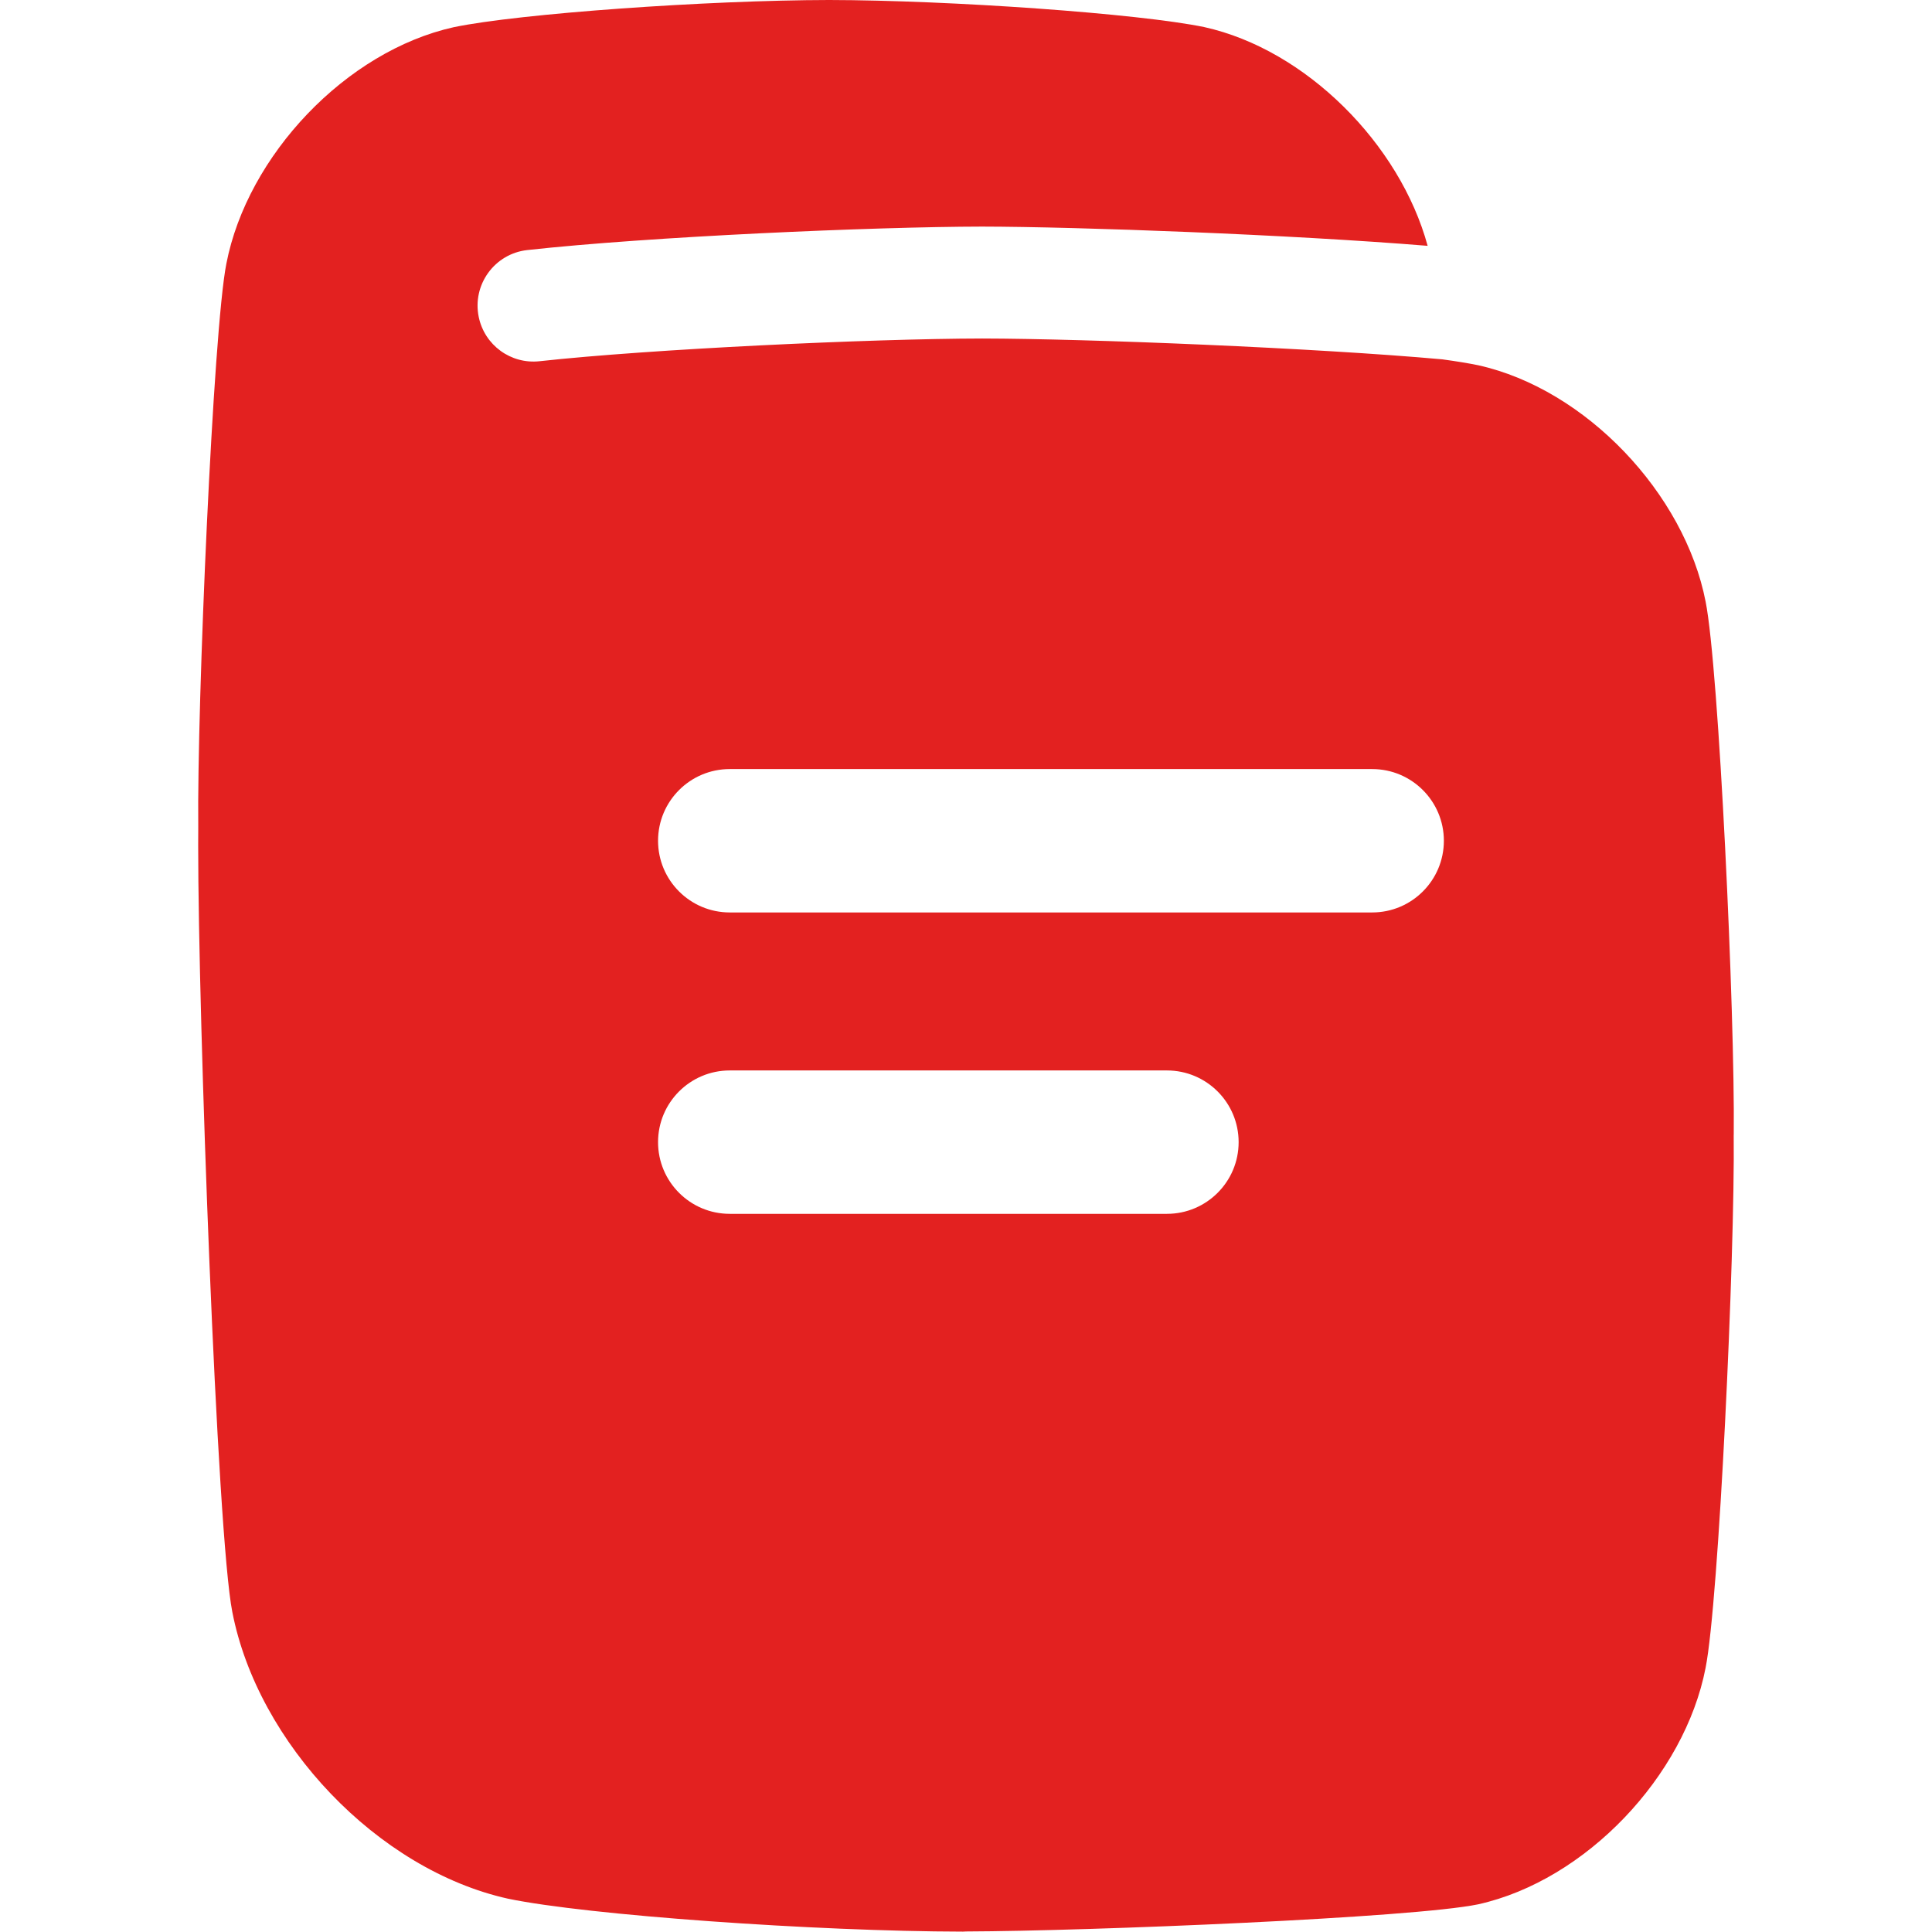 <?xml version="1.0" encoding="UTF-8"?> <svg xmlns="http://www.w3.org/2000/svg" xmlns:xlink="http://www.w3.org/1999/xlink" xmlns:svgjs="http://svgjs.dev/svgjs" id="Layer_29" viewBox="0 0 512 512" data-name="Layer 29" width="300" height="300" version="1.1"><g width="100%" height="100%" transform="matrix(1,0,0,1,0,0)"><path d="m459.46 300.73c.35-32.2-3.96-123.82-7.45-141.27-5.56-28.64-31.73-56.34-60.29-62.67-2.52-.52-5.75-1.05-9.5-1.56-33.23-3-93.75-5.47-121.93-5.52-29.73.05-88.01 2.8-117.31 6.02-7.59.83-14.56-4.24-16.11-11.72-1.77-8.55 4.19-16.78 12.87-17.74 32.42-3.58 91.77-6.17 120.5-6.22 25.66.05 81.56 2.11 118.1 5.1-7.33-26.92-32.19-51.99-59.19-57.97-17.34-3.59-67.22-7.12-99.43-7.18-32.21.06-82.09 3.59-99.44 7.2-28.57 6.33-54.74 34.02-60.29 62.67-3.49 17.46-7.8 117.07-7.45 149.27-.02 1.52-.02 3.16-.02 4.89-.01 45.15 4.98 182.82 9.05 203.18 6.74 34.73 38.46 68.3 73.09 75.97 21.03 4.37 81.49 8.66 120.54 8.72.28 0 .54-.03.82-.04 32.83-.11 118.49-3.62 135.69-7.19 28.57-6.33 54.74-34.02 60.29-62.67 3.49-17.46 7.8-109.07 7.45-141.27zm-150.21 20.95h-115.86c-10.49 0-19-8.51-19-19s8.51-19 19-19h115.86c10.49 0 19 8.51 19 19s-8.51 19-19 19zm54.39-79.87h-170.25c-10.49 0-19-8.51-19-19s8.51-19 19-19h170.25c10.49 0 19 8.51 19 19s-8.51 19-19 19z" fill="#e32120" fill-opacity="1" data-original-color="#000000ff" stroke="none" stroke-opacity="1"></path></g></svg> 
